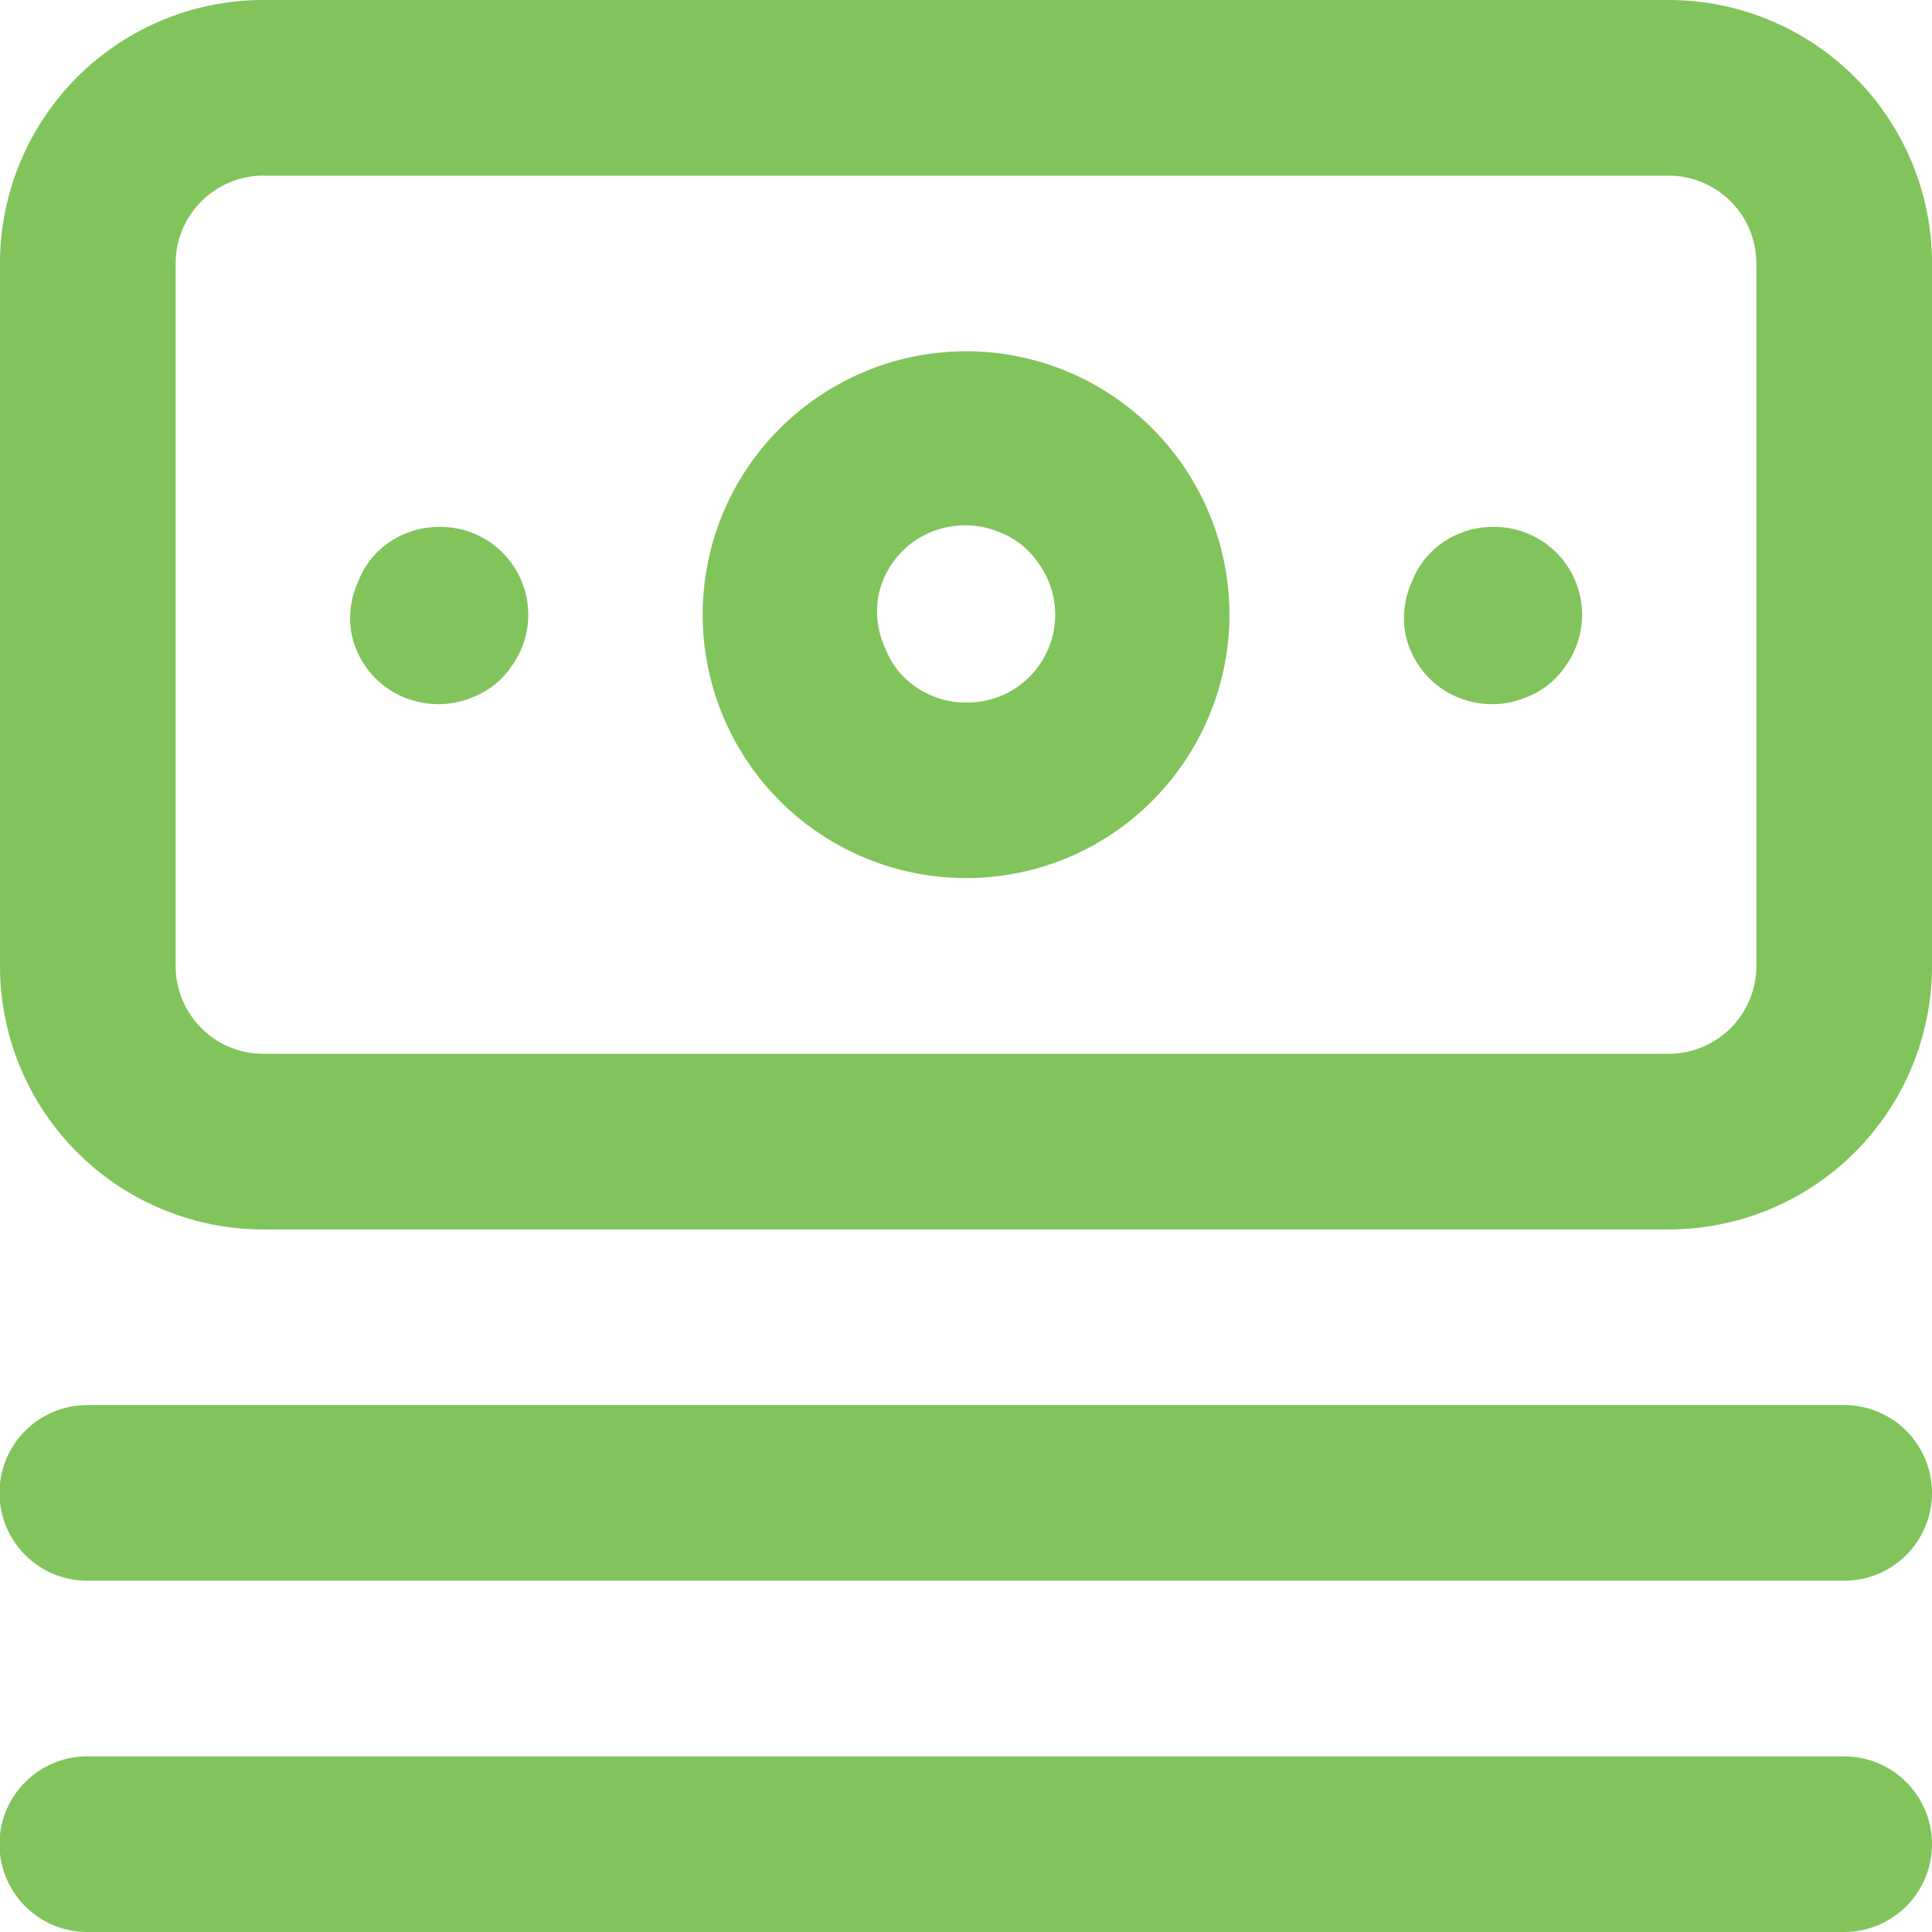 <svg xmlns="http://www.w3.org/2000/svg" viewBox="0 0 22 22">
  <path d="M21,16H1a1,1,0,0,0-.71.29,1,1,0,0,0,0,1.42A1,1,0,0,0,1,18H21a1,1,0,1,0,0-2Zm0,4H1a1,1,0,0,0-.71.29,1,1,0,0,0,0,1.42A1,1,0,0,0,1,22H21a1,1,0,1,0,0-2ZM5,6a1,1,0,0,0-.56.17.94.94,0,0,0-.36.45A1,1,0,0,0,4,7.2,1,1,0,0,0,4.8,8a1,1,0,0,0,.58-.06.94.94,0,0,0,.45-.36A1,1,0,0,0,5,6ZM19,0H3A3,3,0,0,0,0,3v8a3,3,0,0,0,3,3H19a3,3,0,0,0,3-3V3a3,3,0,0,0-3-3Zm1,11a1,1,0,0,1-1,1H3a1,1,0,0,1-1-1V3A1,1,0,0,1,3,2H19a1,1,0,0,1,1,1ZM11,4a3,3,0,0,0-1.67.51,3,3,0,0,0-1.1,1.34,3,3,0,0,0,3.92,3.92,3,3,0,0,0,1.34-1.1A3,3,0,0,0,14,7a3,3,0,0,0-3-3Zm0,4a1,1,0,0,1-.56-.17.94.94,0,0,1-.36-.45A1,1,0,0,1,10,6.8,1,1,0,0,1,10.8,6a1,1,0,0,1,.58.06.94.94,0,0,1,.45.36A1,1,0,0,1,11,8Zm6-2a1,1,0,0,0-.56.17.94.94,0,0,0-.36.45A1,1,0,0,0,16,7.2,1,1,0,0,0,16.8,8a1,1,0,0,0,.58-.06.94.94,0,0,0,.45-.36A1,1,0,0,0,17,6Z" fill="#81c45b"/>
</svg>
